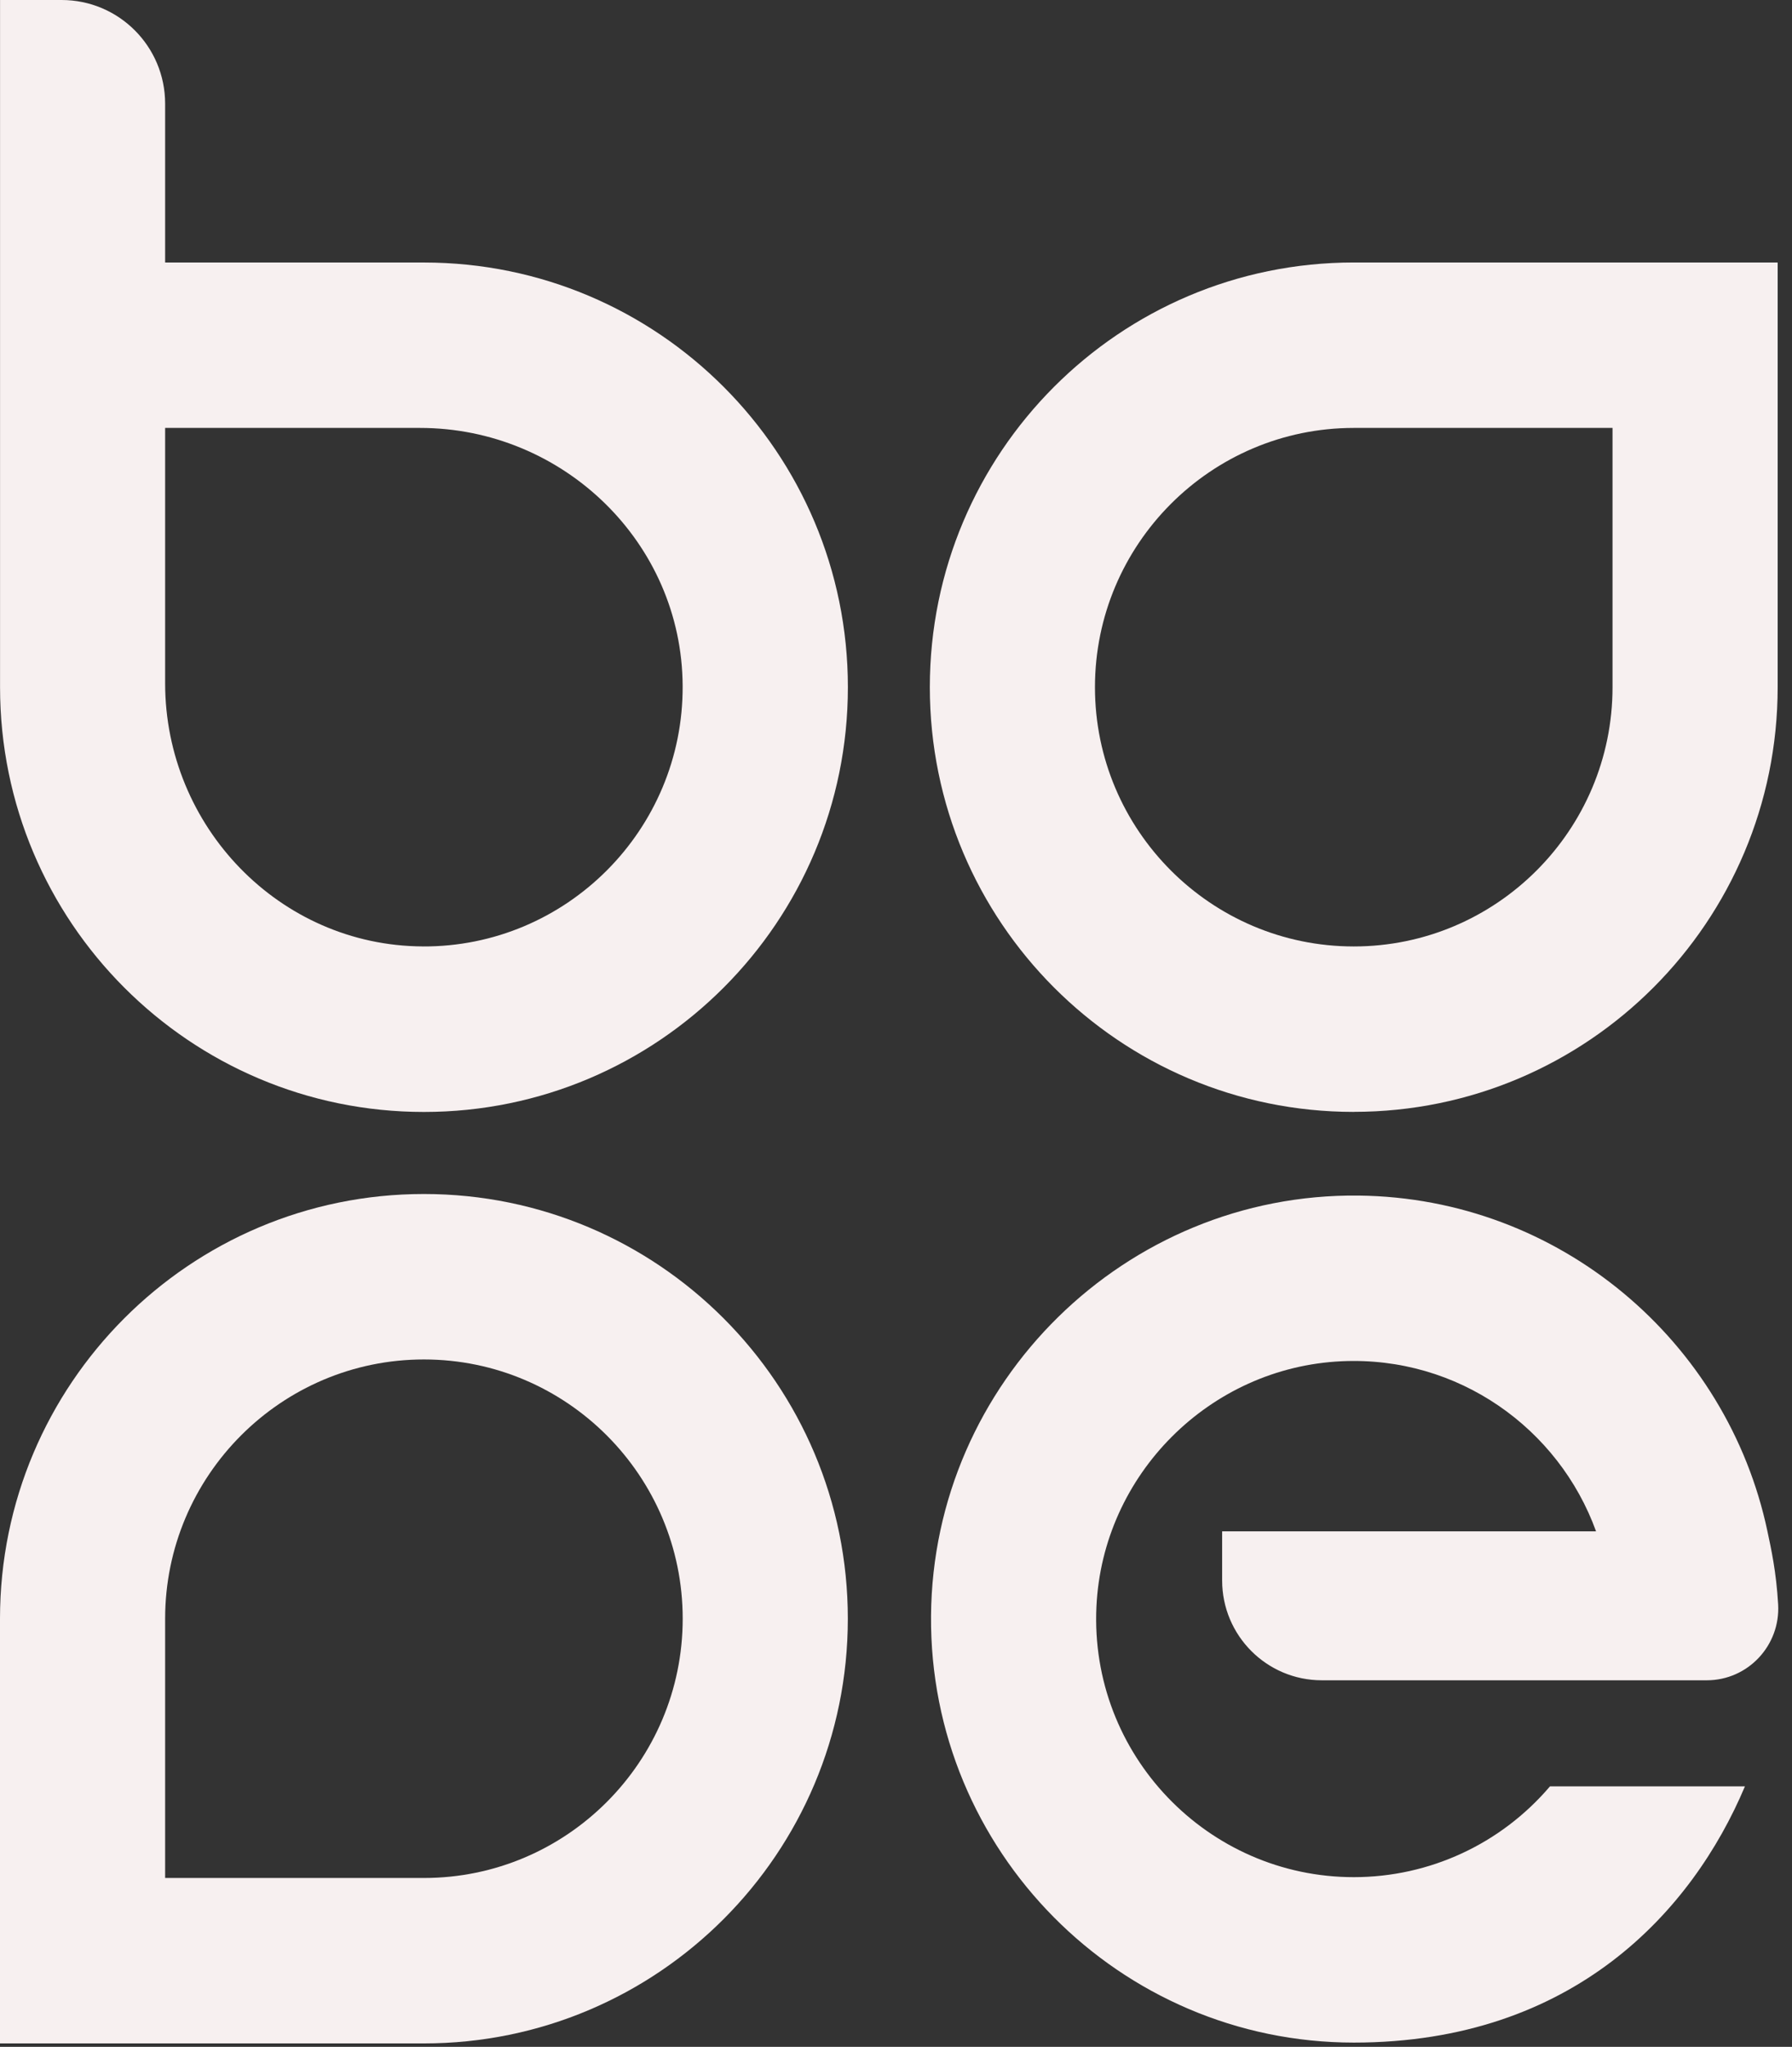 <?xml version="1.0" encoding="UTF-8"?> <svg xmlns="http://www.w3.org/2000/svg" width="106" height="121" viewBox="0 0 106 121" fill="none"><rect x="0" y="0" width="106" height="121" fill="#333333" stroke="none"/><path d="M25.076 80.365C33.517 80.365 40.383 87.239 40.383 95.691C40.383 104.144 33.517 111.018 25.076 111.018H9.768V95.691C9.768 87.239 16.634 80.365 25.076 80.365ZM25.076 70.584C11.228 70.584 -2.86102e-06 81.826 -2.86102e-06 95.691V120.798H25.076C38.924 120.798 50.151 109.557 50.151 95.691C50.151 81.826 38.924 70.584 25.076 70.584Z" fill="#F7F0F0"></path><path d="M80.077 55.95C71.635 55.95 64.769 49.076 64.769 40.624C64.769 32.171 71.635 25.297 80.077 25.297H95.384V40.624C95.384 49.076 88.519 55.95 80.077 55.95ZM80.077 65.728C93.925 65.728 105.152 54.486 105.152 40.621V15.517H80.077C66.229 15.517 55.001 26.758 55.001 40.624C55.001 54.489 66.229 65.731 80.077 65.731V65.728Z" fill="#F7F0F0"></path><path d="M25.076 15.517H9.768V6.13C9.768 2.743 7.026 0 3.646 0H0.003V15.519V40.626C0.003 54.492 11.23 65.734 25.078 65.734C38.926 65.734 50.154 54.492 50.154 40.626C50.154 26.761 38.926 15.519 25.078 15.519L25.076 15.517ZM25 55.948C16.539 55.907 9.768 48.861 9.768 40.39V32.329V25.297H24.843C33.306 25.297 40.34 32.074 40.38 40.548C40.424 49.06 33.498 55.994 24.997 55.95L25 55.948Z" fill="#F7F0F0"></path><path d="M72.289 90.528H94.41C92.213 84.45 86.256 80.153 79.364 80.471C71.559 80.829 65.222 87.166 64.856 94.98C64.447 103.725 71.434 110.969 80.08 110.969C84.55 110.969 88.779 109.013 91.684 105.602H103.216C100.115 112.957 93.081 120.749 80.08 120.749C66.226 120.749 54.963 109.41 55.072 95.515C55.18 81.709 66.579 70.522 80.367 70.677C92.254 70.812 102.174 79.292 104.548 90.528C104.765 91.549 105.068 92.905 105.18 94.841C105.321 97.275 103.392 99.331 100.959 99.331H78.186C74.931 99.331 72.292 96.688 72.292 93.429V90.528H72.289Z" fill="#F7F0F0"></path></svg> 